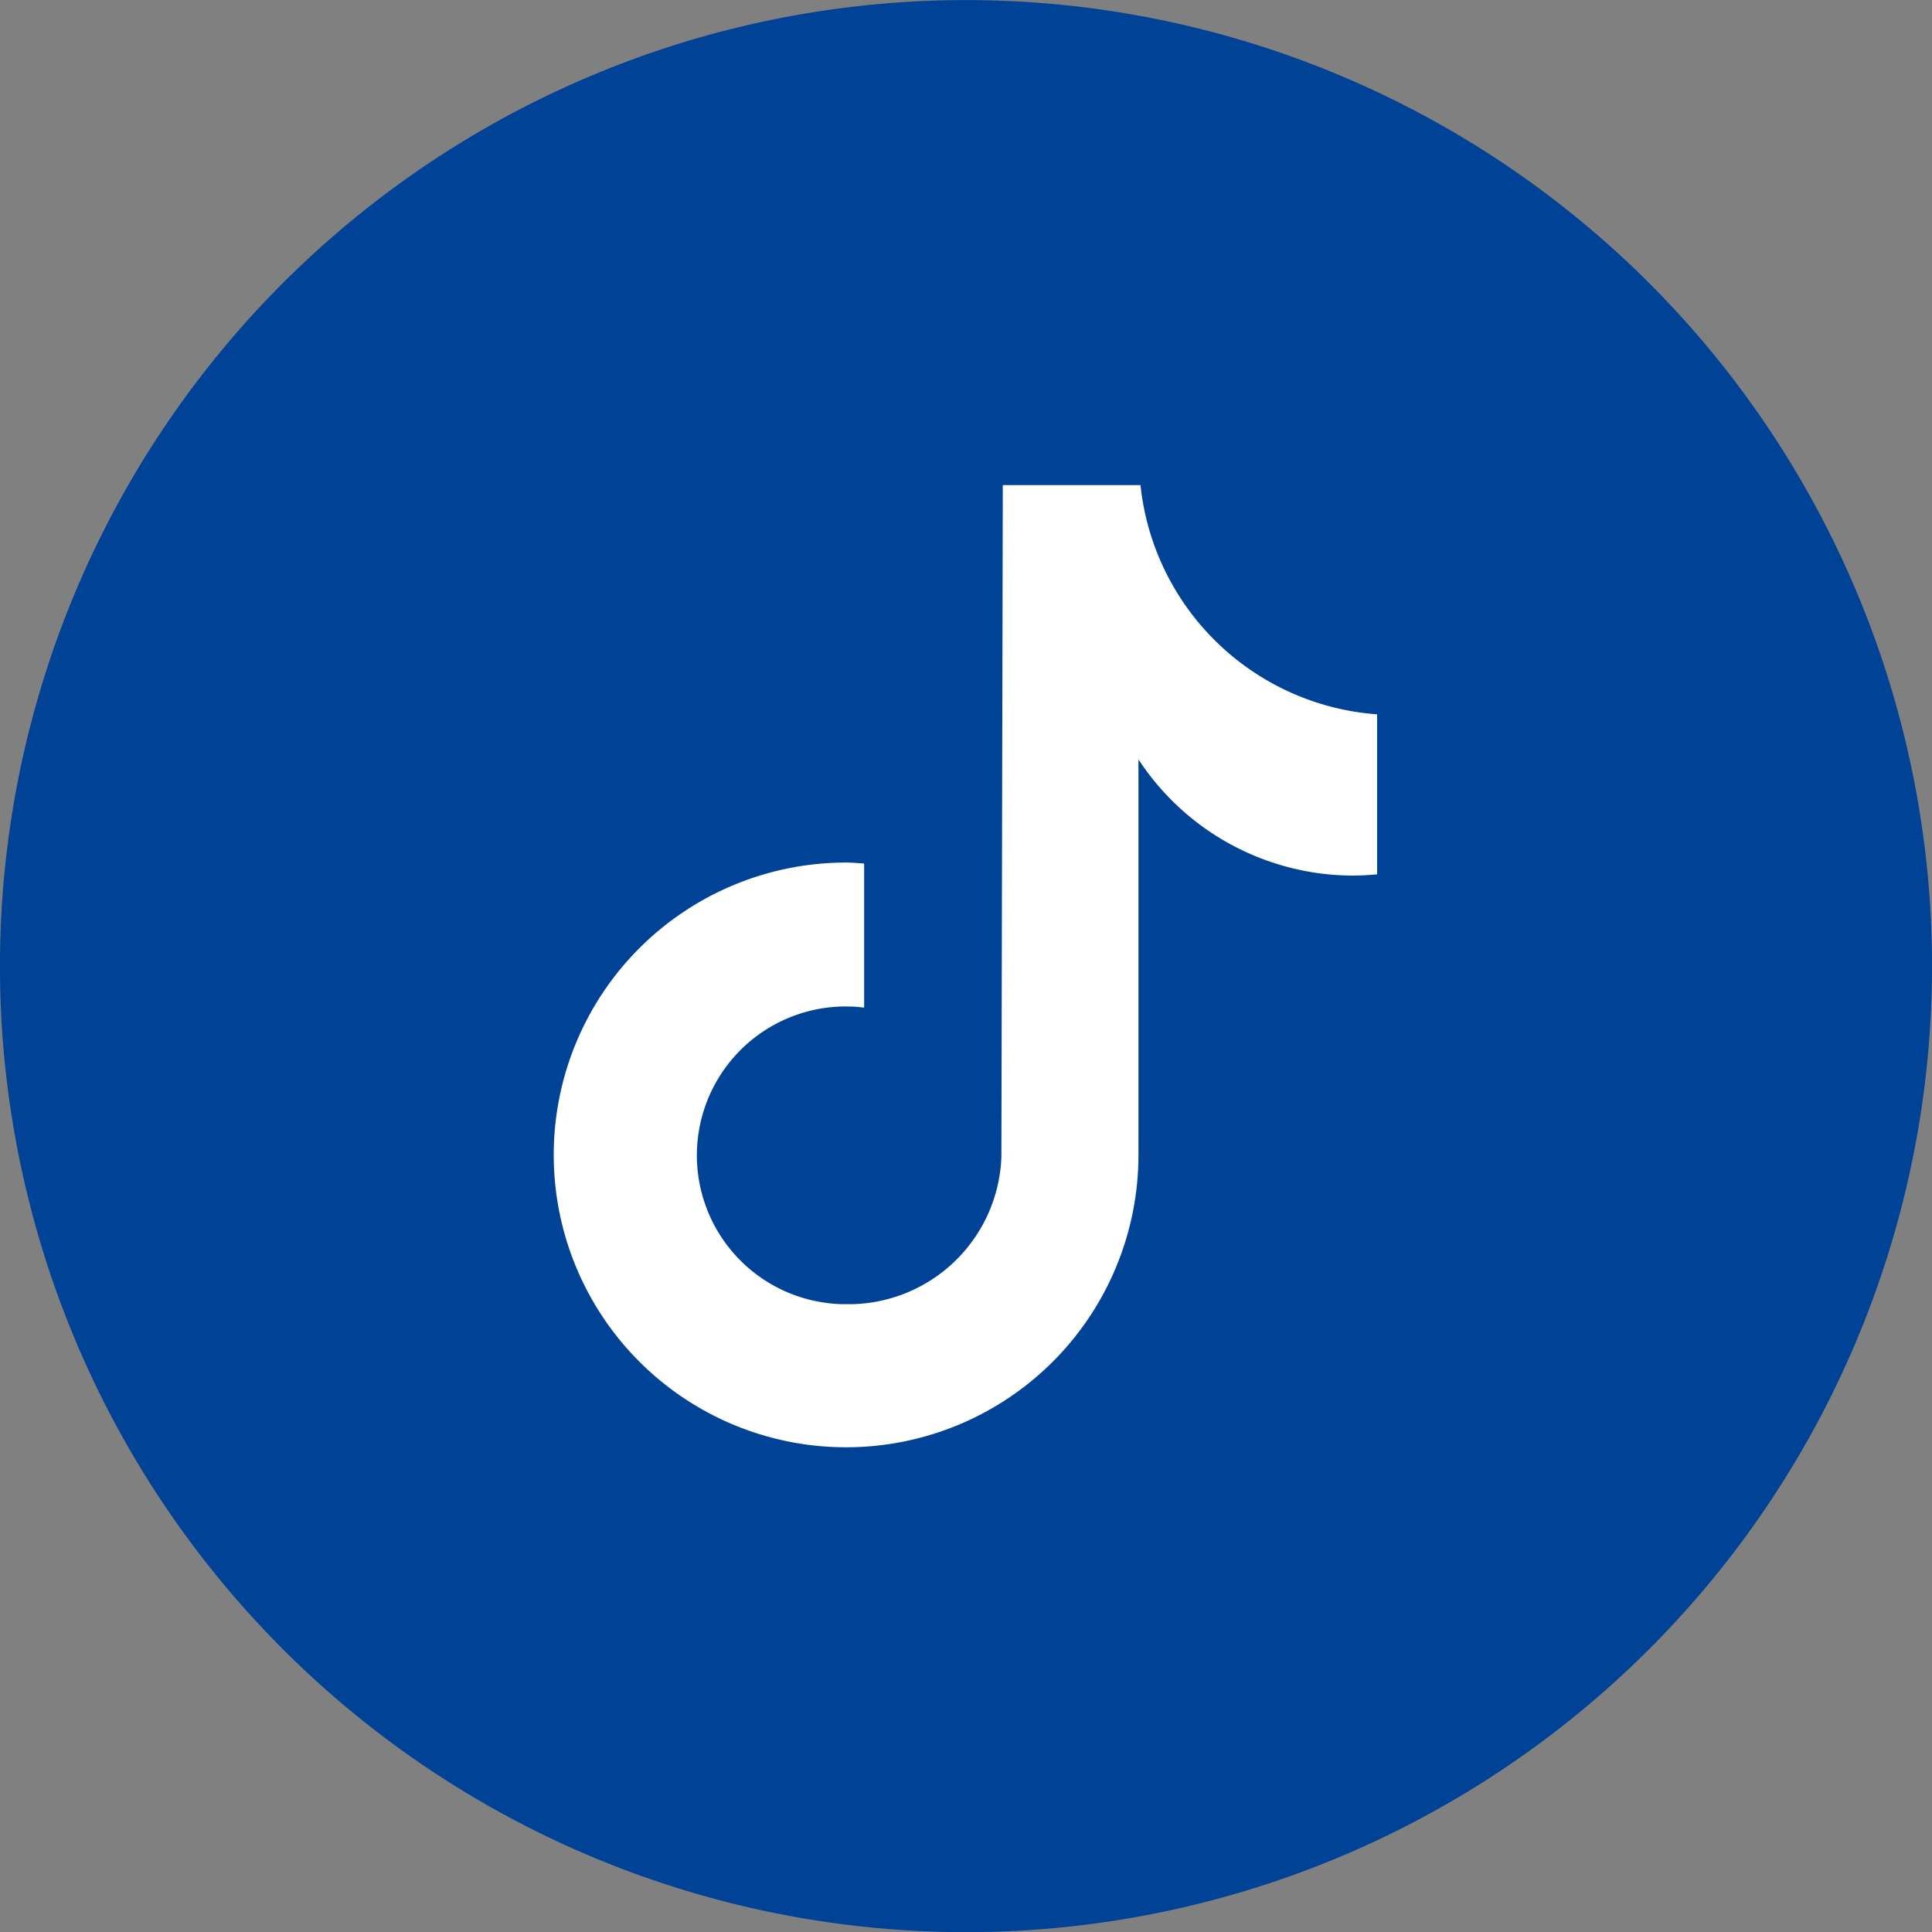 <svg xmlns="http://www.w3.org/2000/svg" width="49.998" height="50" viewBox="0 0 49.998 50">
  <rect x="0" y="0" width="49.998" height="50" fill="#808080" stroke="none"/>
  <g id="x" transform="translate(-605.056 -343.498)">
    <path id="パス_8" data-name="パス 8" d="M117.362,140.5h0a25,25,0,1,1-25,25,25,25,0,0,1,25-25" transform="translate(512.693 203)" fill="#004296"/>
    <path id="パス_13" data-name="パス 13" d="M120.421,156.487q-.306.029-.611.032a6.649,6.649,0,0,1-5.563-3.007v10.236a7.566,7.566,0,1,1-7.566-7.566c.157,0,.312.015.467.025v3.729a3.852,3.852,0,1,0-.953,7.645,3.4,3.4,0,0,0,.486.03A3.957,3.957,0,0,0,110.7,163.8l.036-17.386H114.3a6.643,6.643,0,0,0,6.123,5.932v4.143" transform="translate(520.271 209.638)" fill="#fff"/>
  </g>
</svg>
